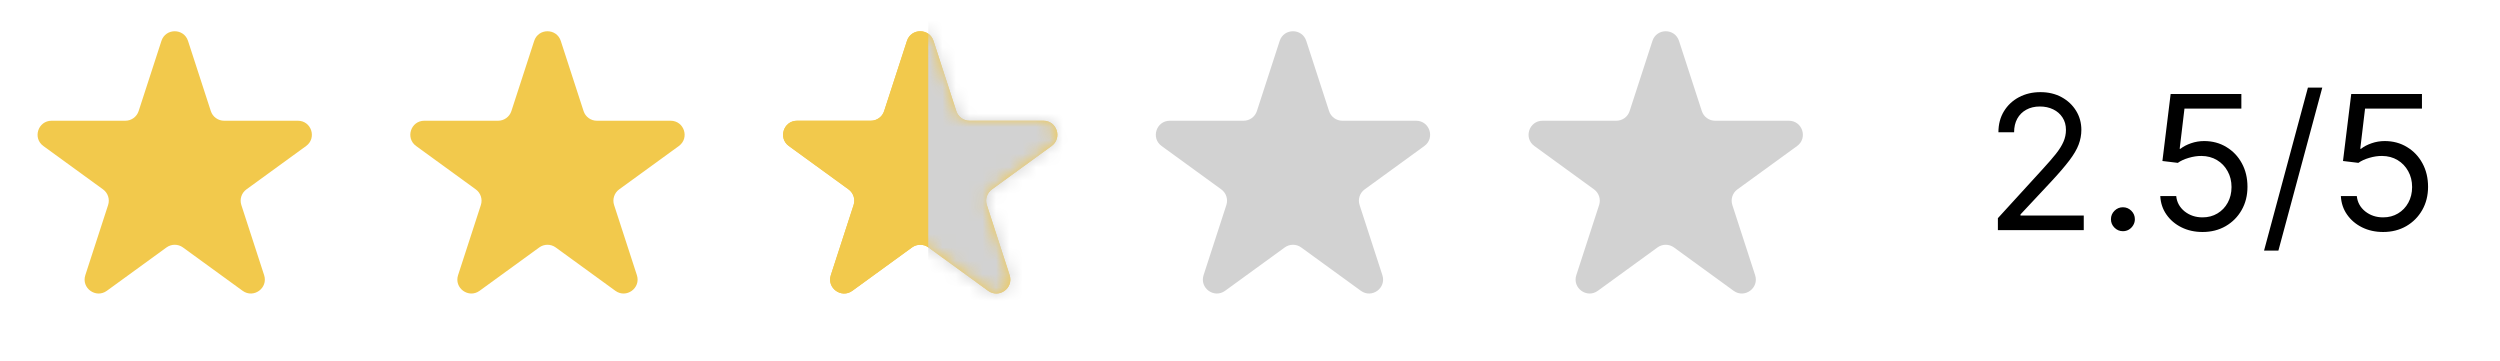 <svg width="187" height="27" viewBox="0 0 187 27" fill="none" xmlns="http://www.w3.org/2000/svg">
<path d="M12.075 3.06C12.388 2.097 13.751 2.097 14.064 3.06L15.769 8.308C15.909 8.739 16.311 9.031 16.763 9.031H22.282C23.294 9.031 23.715 10.327 22.896 10.922L18.432 14.166C18.065 14.432 17.912 14.904 18.052 15.335L19.757 20.583C20.07 21.546 18.968 22.347 18.148 21.752L13.684 18.508C13.318 18.242 12.821 18.242 12.455 18.508L7.991 21.752C7.171 22.347 6.069 21.546 6.382 20.583L8.087 15.335C8.227 14.904 8.074 14.432 7.707 14.166L3.243 10.922C2.424 10.327 2.845 9.031 3.858 9.031H9.376C9.829 9.031 10.23 8.739 10.37 8.308L12.075 3.06Z" fill="#F2C94C"/>
<path d="M39.957 3.06C40.27 2.097 41.633 2.097 41.946 3.06L43.651 8.308C43.791 8.739 44.192 9.031 44.645 9.031H50.163C51.176 9.031 51.597 10.327 50.778 10.922L46.313 14.166C45.947 14.432 45.794 14.904 45.934 15.335L47.639 20.583C47.952 21.546 46.849 22.347 46.03 21.752L41.566 18.508C41.199 18.242 40.703 18.242 40.337 18.508L35.872 21.752C35.053 22.347 33.95 21.546 34.264 20.583L35.969 15.335C36.109 14.904 35.955 14.432 35.589 14.166L31.125 10.922C30.305 10.327 30.726 9.031 31.739 9.031H37.257C37.71 9.031 38.112 8.739 38.252 8.308L39.957 3.06Z" fill="#F2C94C"/>
<path d="M67.839 3.06C68.151 2.097 69.514 2.097 69.827 3.06L71.532 8.308C71.672 8.739 72.074 9.031 72.527 9.031H78.045C79.058 9.031 79.479 10.327 78.659 10.922L74.195 14.166C73.829 14.432 73.675 14.904 73.816 15.335L75.521 20.583C75.834 21.546 74.731 22.347 73.912 21.752L69.448 18.508C69.081 18.242 68.585 18.242 68.218 18.508L63.754 21.752C62.935 22.347 61.832 21.546 62.145 20.583L63.85 15.335C63.99 14.904 63.837 14.432 63.471 14.166L59.006 10.922C58.187 10.327 58.608 9.031 59.621 9.031H65.139C65.592 9.031 65.993 8.739 66.133 8.308L67.839 3.06Z" fill="#F2C94C"/>
<path d="M67.839 3.06C68.151 2.097 69.514 2.097 69.827 3.06L71.532 8.308C71.672 8.739 72.074 9.031 72.527 9.031H78.045C79.058 9.031 79.479 10.327 78.659 10.922L74.195 14.166C73.829 14.432 73.675 14.904 73.816 15.335L75.521 20.583C75.834 21.546 74.731 22.347 73.912 21.752L69.448 18.508C69.081 18.242 68.585 18.242 68.218 18.508L63.754 21.752C62.935 22.347 61.832 21.546 62.145 20.583L63.85 15.335C63.99 14.904 63.837 14.432 63.471 14.166L59.006 10.922C58.187 10.327 58.608 9.031 59.621 9.031H65.139C65.592 9.031 65.993 8.739 66.133 8.308L67.839 3.06Z" fill="#F2C94C"/>
<mask id="mask0_627_6633" style="mask-type:alpha" maskUnits="userSpaceOnUse" x="58" y="2" width="22" height="20">
<path d="M67.839 3.06C68.151 2.097 69.514 2.097 69.827 3.06L71.532 8.308C71.672 8.739 72.074 9.031 72.527 9.031H78.045C79.058 9.031 79.479 10.327 78.659 10.922L74.195 14.166C73.829 14.432 73.675 14.904 73.816 15.335L75.521 20.583C75.834 21.546 74.731 22.347 73.912 21.752L69.448 18.508C69.081 18.242 68.585 18.242 68.218 18.508L63.754 21.752C62.935 22.347 61.832 21.546 62.145 20.583L63.85 15.335C63.99 14.904 63.837 14.432 63.471 14.166L59.006 10.922C58.187 10.327 58.608 9.031 59.621 9.031H65.139C65.592 9.031 65.993 8.739 66.133 8.308L67.839 3.06Z" fill="#F2C94C"/>
</mask>
<g mask="url(#mask0_627_6633)">
<rect x="69.433" width="13.567" height="34" fill="#D2D2D2"/>
</g>
<path d="M95.72 3.06C96.033 2.097 97.396 2.097 97.709 3.06L99.414 8.308C99.554 8.739 99.955 9.031 100.408 9.031H105.926C106.939 9.031 107.36 10.327 106.541 10.922L102.077 14.166C101.71 14.432 101.557 14.904 101.697 15.335L103.402 20.583C103.715 21.546 102.612 22.347 101.793 21.752L97.329 18.508C96.962 18.242 96.466 18.242 96.1 18.508L91.636 21.752C90.816 22.347 89.714 21.546 90.027 20.583L91.732 15.335C91.872 14.904 91.718 14.432 91.352 14.166L86.888 10.922C86.068 10.327 86.49 9.031 87.502 9.031H93.02C93.473 9.031 93.875 8.739 94.015 8.308L95.72 3.06Z" fill="#D2D2D2"/>
<path d="M123.602 3.06C123.915 2.097 125.277 2.097 125.59 3.06L127.296 8.308C127.436 8.739 127.837 9.031 128.29 9.031H133.808C134.821 9.031 135.242 10.327 134.423 10.922L129.958 14.166C129.592 14.432 129.439 14.904 129.579 15.335L131.284 20.583C131.597 21.546 130.494 22.347 129.675 21.752L125.211 18.508C124.844 18.242 124.348 18.242 123.981 18.508L119.517 21.752C118.698 22.347 117.595 21.546 117.908 20.583L119.614 15.335C119.753 14.904 119.6 14.432 119.234 14.166L114.77 10.922C113.95 10.327 114.371 9.031 115.384 9.031H120.902C121.355 9.031 121.757 8.739 121.896 8.308L123.602 3.06Z" fill="#D2D2D2"/>
<path d="M149.442 17.213V16.319L152.803 12.639C153.197 12.209 153.522 11.834 153.777 11.516C154.032 11.194 154.221 10.893 154.344 10.611C154.47 10.326 154.533 10.028 154.533 9.716C154.533 9.358 154.447 9.048 154.274 8.787C154.105 8.525 153.873 8.323 153.578 8.18C153.283 8.037 152.952 7.966 152.584 7.966C152.193 7.966 151.851 8.047 151.56 8.21C151.271 8.369 151.048 8.593 150.889 8.881C150.733 9.169 150.655 9.507 150.655 9.895H149.482C149.482 9.299 149.619 8.775 149.894 8.324C150.169 7.873 150.544 7.522 151.018 7.27C151.495 7.018 152.03 6.892 152.624 6.892C153.22 6.892 153.749 7.018 154.21 7.27C154.67 7.522 155.032 7.862 155.293 8.289C155.555 8.717 155.686 9.193 155.686 9.716C155.686 10.091 155.618 10.457 155.482 10.815C155.35 11.17 155.118 11.566 154.786 12.003C154.458 12.437 154.002 12.968 153.419 13.594L151.132 16.04V16.12H155.865V17.213H149.442ZM158.793 17.293C158.548 17.293 158.338 17.205 158.162 17.029C157.986 16.854 157.899 16.643 157.899 16.398C157.899 16.153 157.986 15.942 158.162 15.767C158.338 15.591 158.548 15.503 158.793 15.503C159.039 15.503 159.249 15.591 159.425 15.767C159.6 15.942 159.688 16.153 159.688 16.398C159.688 16.56 159.647 16.71 159.564 16.846C159.484 16.981 159.377 17.091 159.241 17.174C159.108 17.253 158.959 17.293 158.793 17.293ZM164.751 17.353C164.167 17.353 163.642 17.237 163.175 17.005C162.707 16.773 162.333 16.454 162.051 16.05C161.769 15.646 161.615 15.185 161.589 14.668H162.782C162.828 15.129 163.037 15.51 163.408 15.811C163.783 16.11 164.23 16.259 164.751 16.259C165.168 16.259 165.539 16.161 165.864 15.966C166.192 15.77 166.449 15.502 166.635 15.16C166.824 14.815 166.918 14.426 166.918 13.992C166.918 13.548 166.82 13.152 166.625 12.804C166.433 12.452 166.168 12.175 165.829 11.973C165.491 11.771 165.105 11.668 164.671 11.665C164.36 11.662 164.04 11.71 163.712 11.809C163.383 11.905 163.113 12.03 162.901 12.182L161.748 12.043L162.364 7.032H167.654V8.125H163.398L163.04 11.128H163.1C163.309 10.962 163.571 10.825 163.886 10.716C164.2 10.606 164.529 10.551 164.87 10.551C165.493 10.551 166.048 10.701 166.535 10.999C167.026 11.294 167.41 11.698 167.689 12.212C167.971 12.726 168.111 13.312 168.111 13.972C168.111 14.621 167.966 15.201 167.674 15.712C167.386 16.219 166.988 16.62 166.481 16.915C165.974 17.207 165.397 17.353 164.751 17.353ZM173.706 6.554L170.424 18.745H169.351L172.632 6.554H173.706ZM178.258 17.353C177.675 17.353 177.15 17.237 176.682 17.005C176.215 16.773 175.841 16.454 175.559 16.05C175.277 15.646 175.123 15.185 175.097 14.668H176.29C176.336 15.129 176.545 15.51 176.916 15.811C177.291 16.11 177.738 16.259 178.258 16.259C178.676 16.259 179.047 16.161 179.372 15.966C179.7 15.77 179.957 15.502 180.143 15.16C180.332 14.815 180.426 14.426 180.426 13.992C180.426 13.548 180.328 13.152 180.133 12.804C179.94 12.452 179.675 12.175 179.337 11.973C178.999 11.771 178.613 11.668 178.179 11.665C177.867 11.662 177.548 11.71 177.219 11.809C176.891 11.905 176.621 12.03 176.409 12.182L175.256 12.043L175.872 7.032H181.162V8.125H176.906L176.548 11.128H176.608C176.817 10.962 177.079 10.825 177.393 10.716C177.708 10.606 178.036 10.551 178.378 10.551C179.001 10.551 179.556 10.701 180.043 10.999C180.534 11.294 180.918 11.698 181.197 12.212C181.478 12.726 181.619 13.312 181.619 13.972C181.619 14.621 181.473 15.201 181.182 15.712C180.893 16.219 180.496 16.62 179.989 16.915C179.481 17.207 178.905 17.353 178.258 17.353Z" fill="black"/>
</svg>
